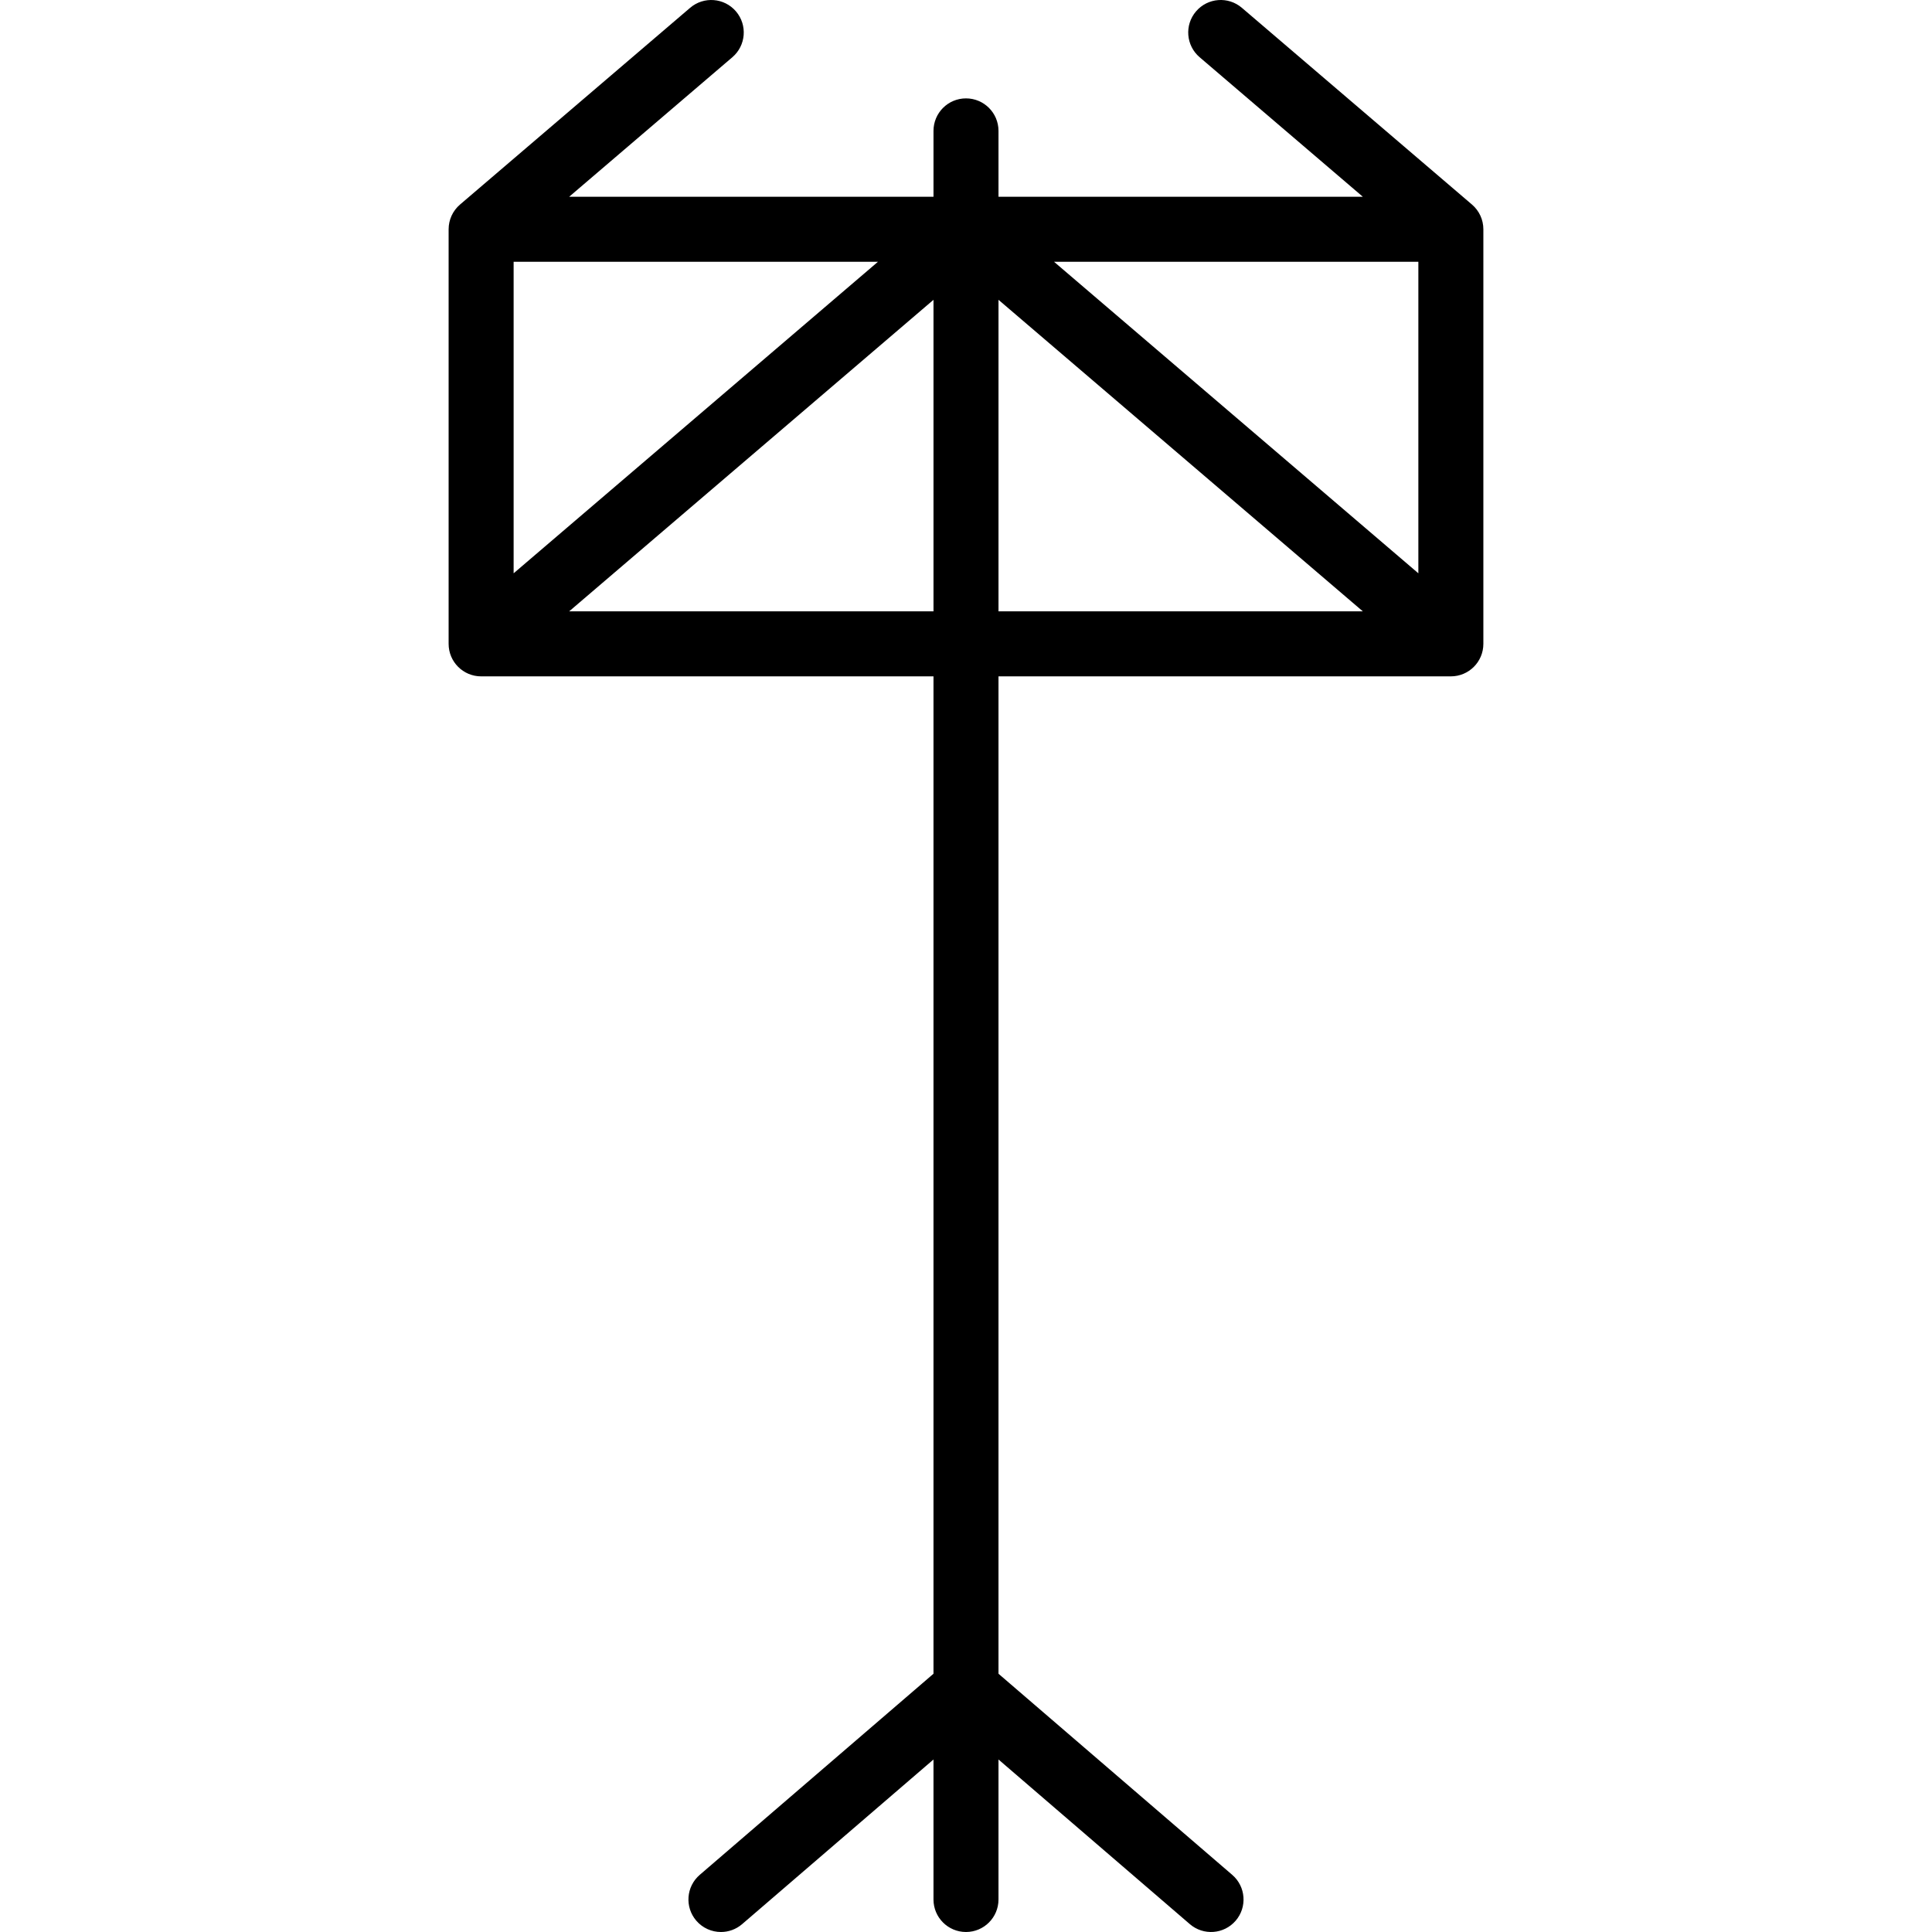 <?xml version="1.0" encoding="iso-8859-1"?>
<!-- Uploaded to: SVG Repo, www.svgrepo.com, Generator: SVG Repo Mixer Tools -->
<svg fill="#000000" height="800px" width="800px" version="1.1" id="Layer_1" xmlns="http://www.w3.org/2000/svg" xmlns:xlink="http://www.w3.org/1999/xlink" 
	 viewBox="0 0 512.001 512.001" xml:space="preserve">
<g>
	<g>
		<path d="M390.093,54.21l-60.99-52.144c-3.619-3.092-9.054-2.666-12.144,0.95c-3.092,3.615-2.667,9.052,0.949,12.144l43.258,36.983
			h-96.554V34.685c0-4.757-3.855-8.613-8.613-8.613c-4.757,0-8.613,3.856-8.613,8.613v17.459h-96.554l43.257-36.983
			c3.615-3.092,4.04-8.528,0.95-12.144c-3.092-3.616-8.528-4.04-12.144-0.95L121.906,54.21c-1.914,1.637-3.016,4.029-3.016,6.547
			v109.874c0,4.757,3.856,8.613,8.613,8.613h119.883v264.315l-61.947,53.299c-3.606,3.102-4.014,8.541-0.911,12.147
			c1.703,1.98,4.111,2.995,6.532,2.995c1.989,0,3.987-0.686,5.614-2.084l50.712-43.632v37.103c0,4.757,3.856,8.613,8.613,8.613
			c4.758,0,8.613-3.856,8.613-8.613v-37.103l50.711,43.632c3.605,3.103,9.044,2.694,12.147-0.911
			c3.102-3.606,2.694-9.044-0.912-12.147l-61.946-53.299V179.243h119.883c4.758,0,8.613-3.857,8.613-8.613V60.757
			C393.109,58.238,392.007,55.846,390.093,54.21z M136.116,69.37h96.556l-96.556,82.562V69.37z M247.386,162.017H150.83
			l96.556-82.563V162.017z M264.613,162.017V79.454l96.556,82.563H264.613z M375.881,151.932L279.325,69.37h96.556V151.932z"/>
	</g>
</g>
</svg>